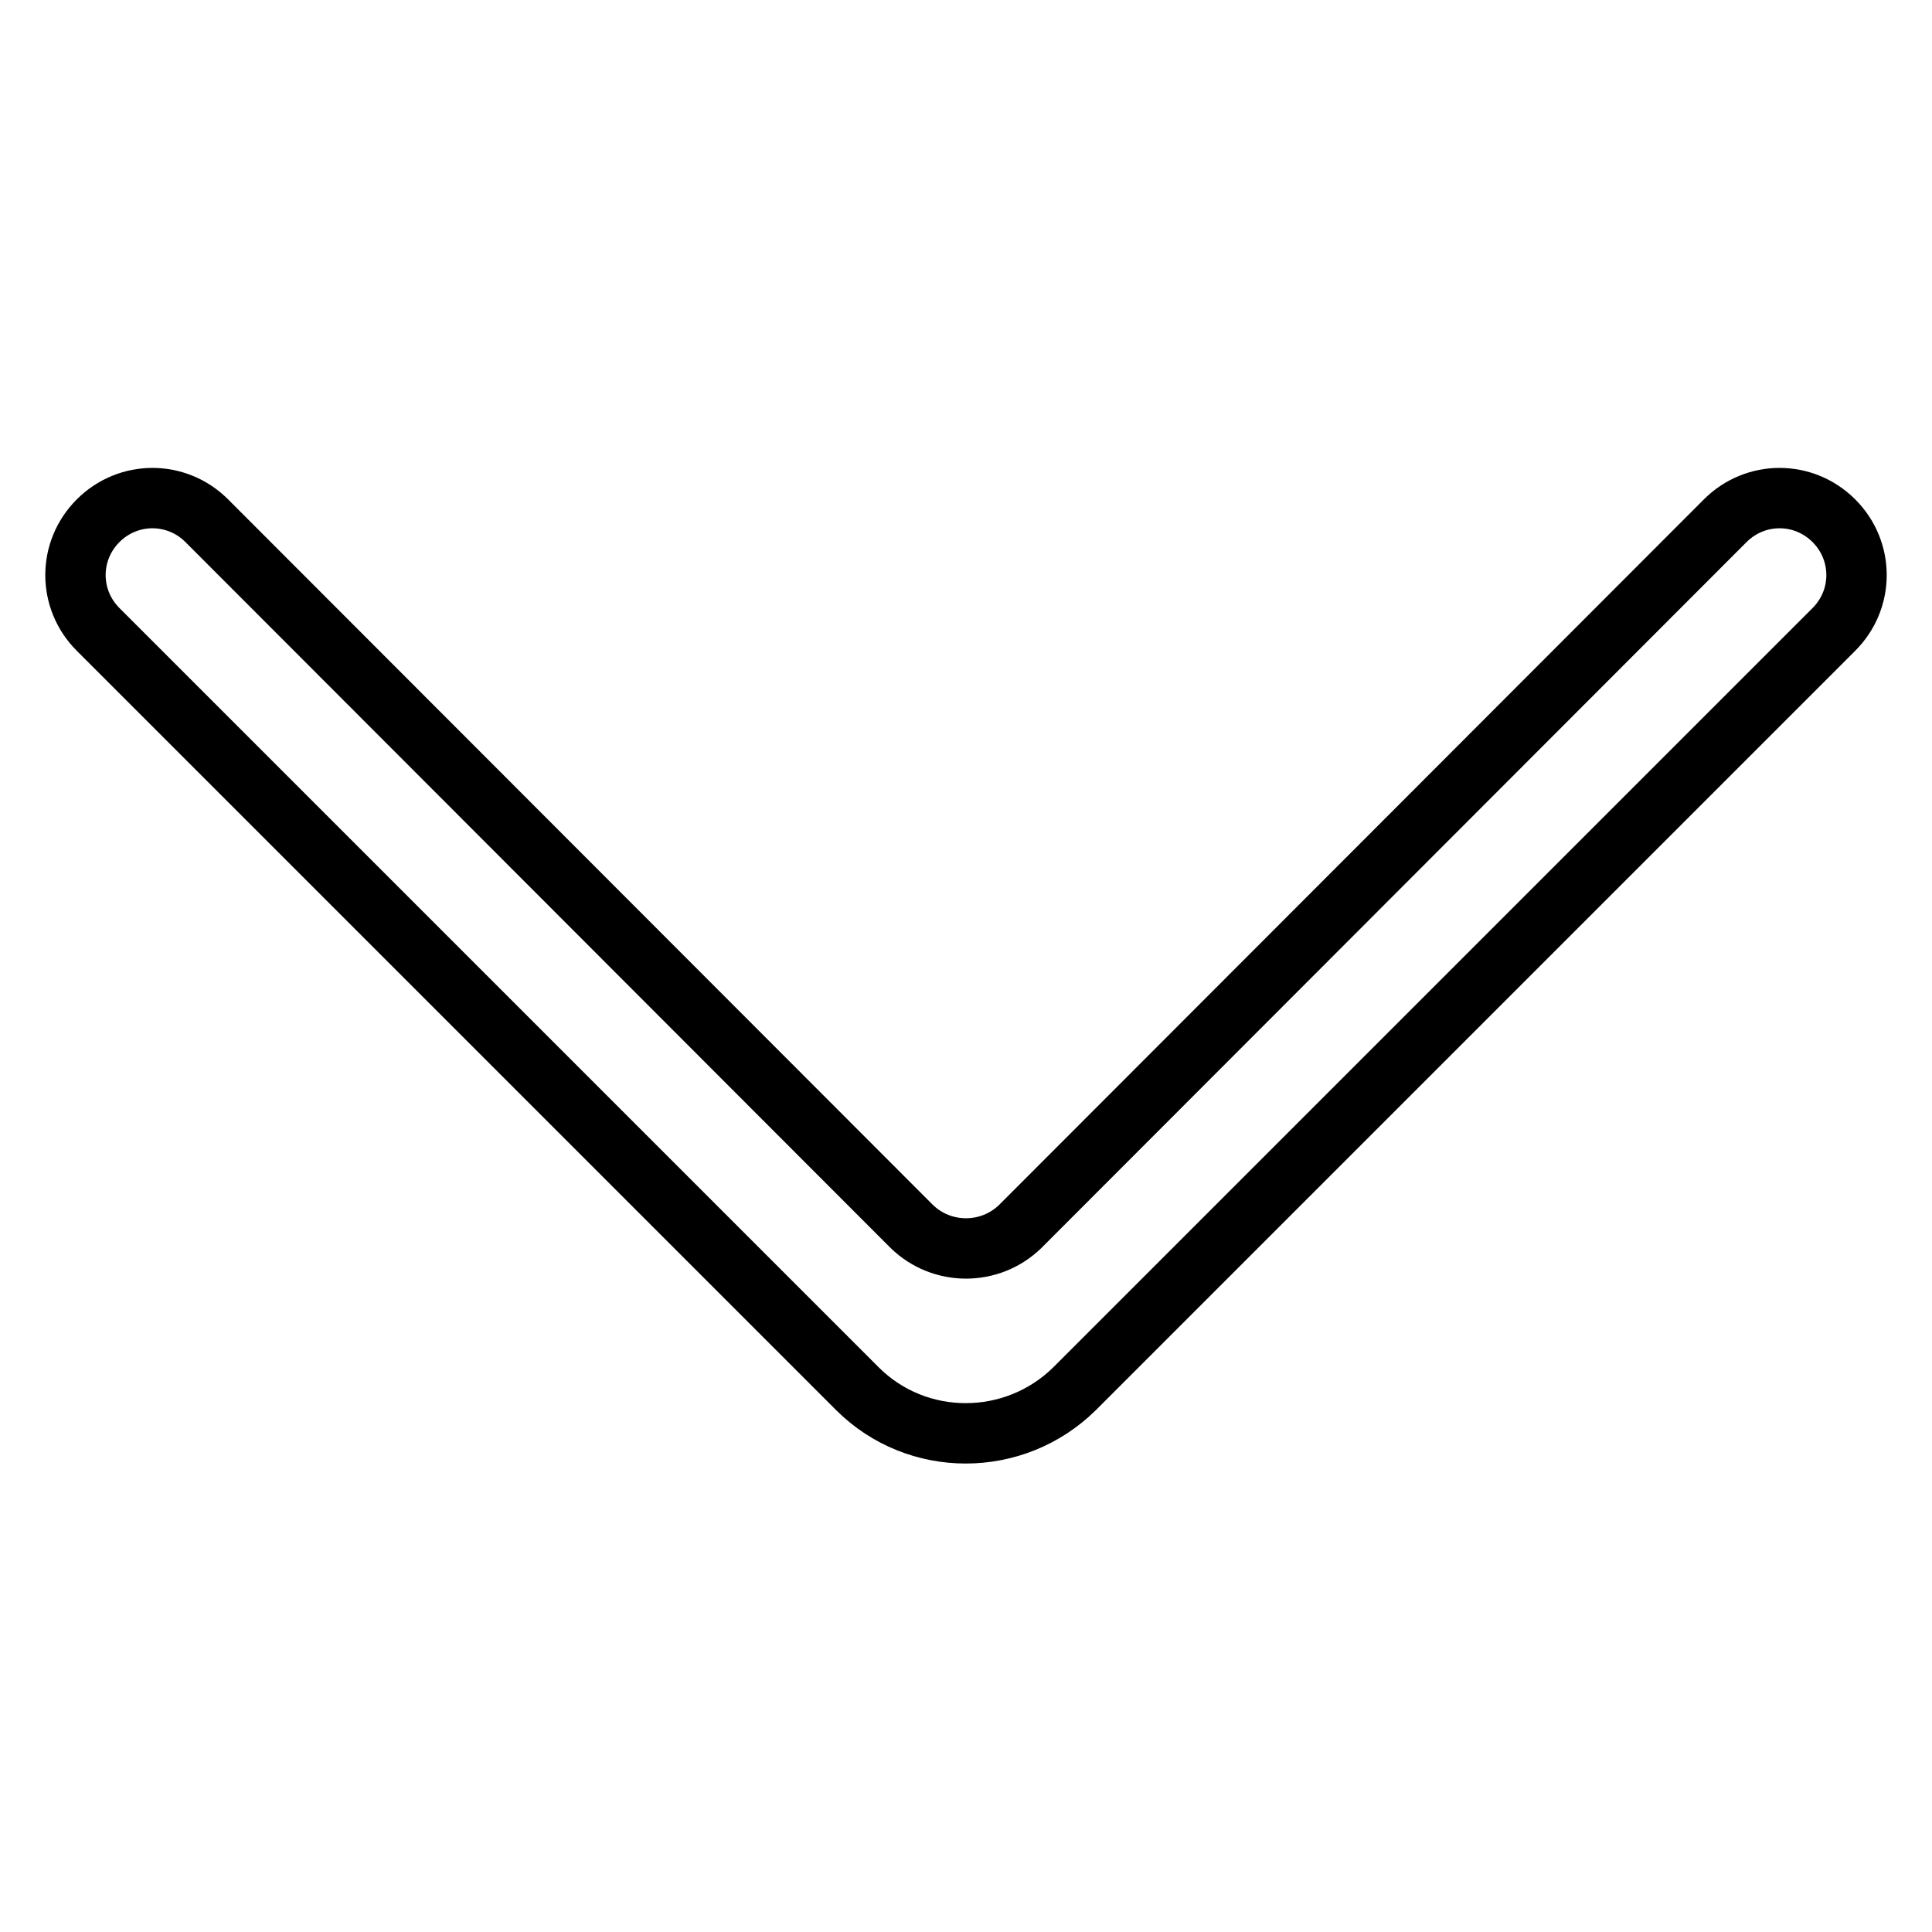 <?xml version="1.0" encoding="utf-8"?>
<!-- Svg Vector Icons : http://www.onlinewebfonts.com/icon -->
<!DOCTYPE svg PUBLIC "-//W3C//DTD SVG 1.1//EN" "http://www.w3.org/Graphics/SVG/1.1/DTD/svg11.dtd">
<svg version="1.1" xmlns="http://www.w3.org/2000/svg" xmlns:xlink="http://www.w3.org/1999/xlink" x="0px" y="0px" viewBox="0 0 256 256" enable-background="new 0 0 256 256" xml:space="preserve">
<g> <path stroke-width="8" fill-opacity="0" stroke="#000000"  d="M120.8,162.5L27.4,69c-4-4-10.4-4-14.4,0l0,0c-4,4-4,10.4,0,14.4L113.6,184c7.9,7.9,20.8,7.9,28.8,0 L243,83.4c4-4,4-10.4,0-14.4l0,0c-4-4-10.4-4-14.4,0l-93.4,93.5C131.2,166.4,124.8,166.4,120.8,162.5z"/></g>
</svg>